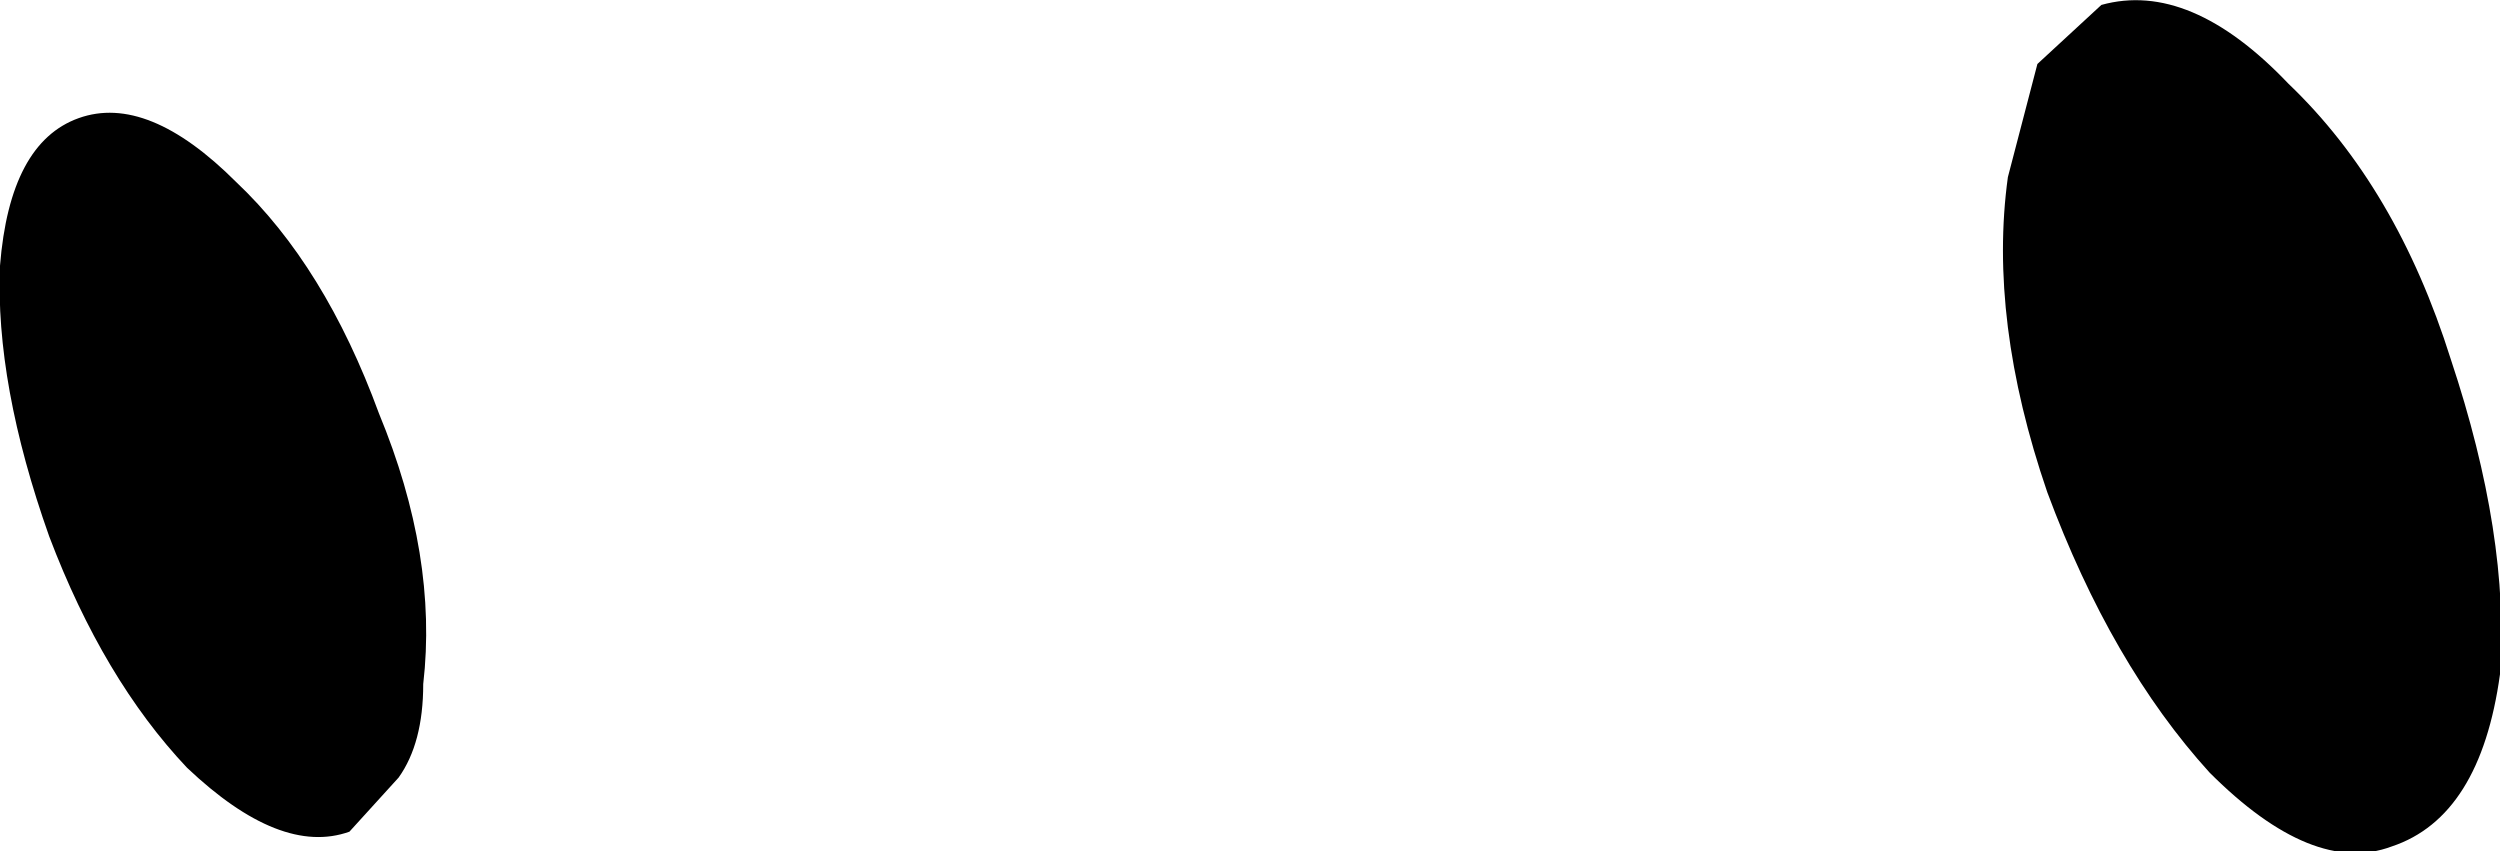 <?xml version="1.0" encoding="UTF-8" standalone="no"?>
<svg xmlns:xlink="http://www.w3.org/1999/xlink" height="8.65px" width="25.4px" xmlns="http://www.w3.org/2000/svg">
  <g transform="matrix(1.0, 0.0, 0.0, 1.0, 42.35, 64.1)">
    <path d="M-21.95 -62.3 Q-22.15 -60.85 -21.55 -59.1 -20.9 -57.35 -19.9 -56.25 -18.85 -55.2 -18.05 -55.5 -17.15 -55.8 -16.95 -57.25 -16.85 -58.65 -17.45 -60.45 -18.0 -62.2 -19.1 -63.25 -20.1 -64.3 -21.0 -64.05 L-21.65 -63.45 -21.95 -62.3 M-42.35 -61.4 Q-42.4 -60.2 -41.85 -58.65 -41.3 -57.2 -40.45 -56.3 -39.5 -55.4 -38.8 -55.65 L-38.3 -56.2 Q-38.05 -56.55 -38.05 -57.15 -37.9 -58.45 -38.5 -59.9 -39.05 -61.4 -39.95 -62.25 -40.85 -63.15 -41.55 -62.9 -42.25 -62.65 -42.35 -61.4" fill="#000000" fill-rule="evenodd" stroke="none"/>
  </g>
</svg>
